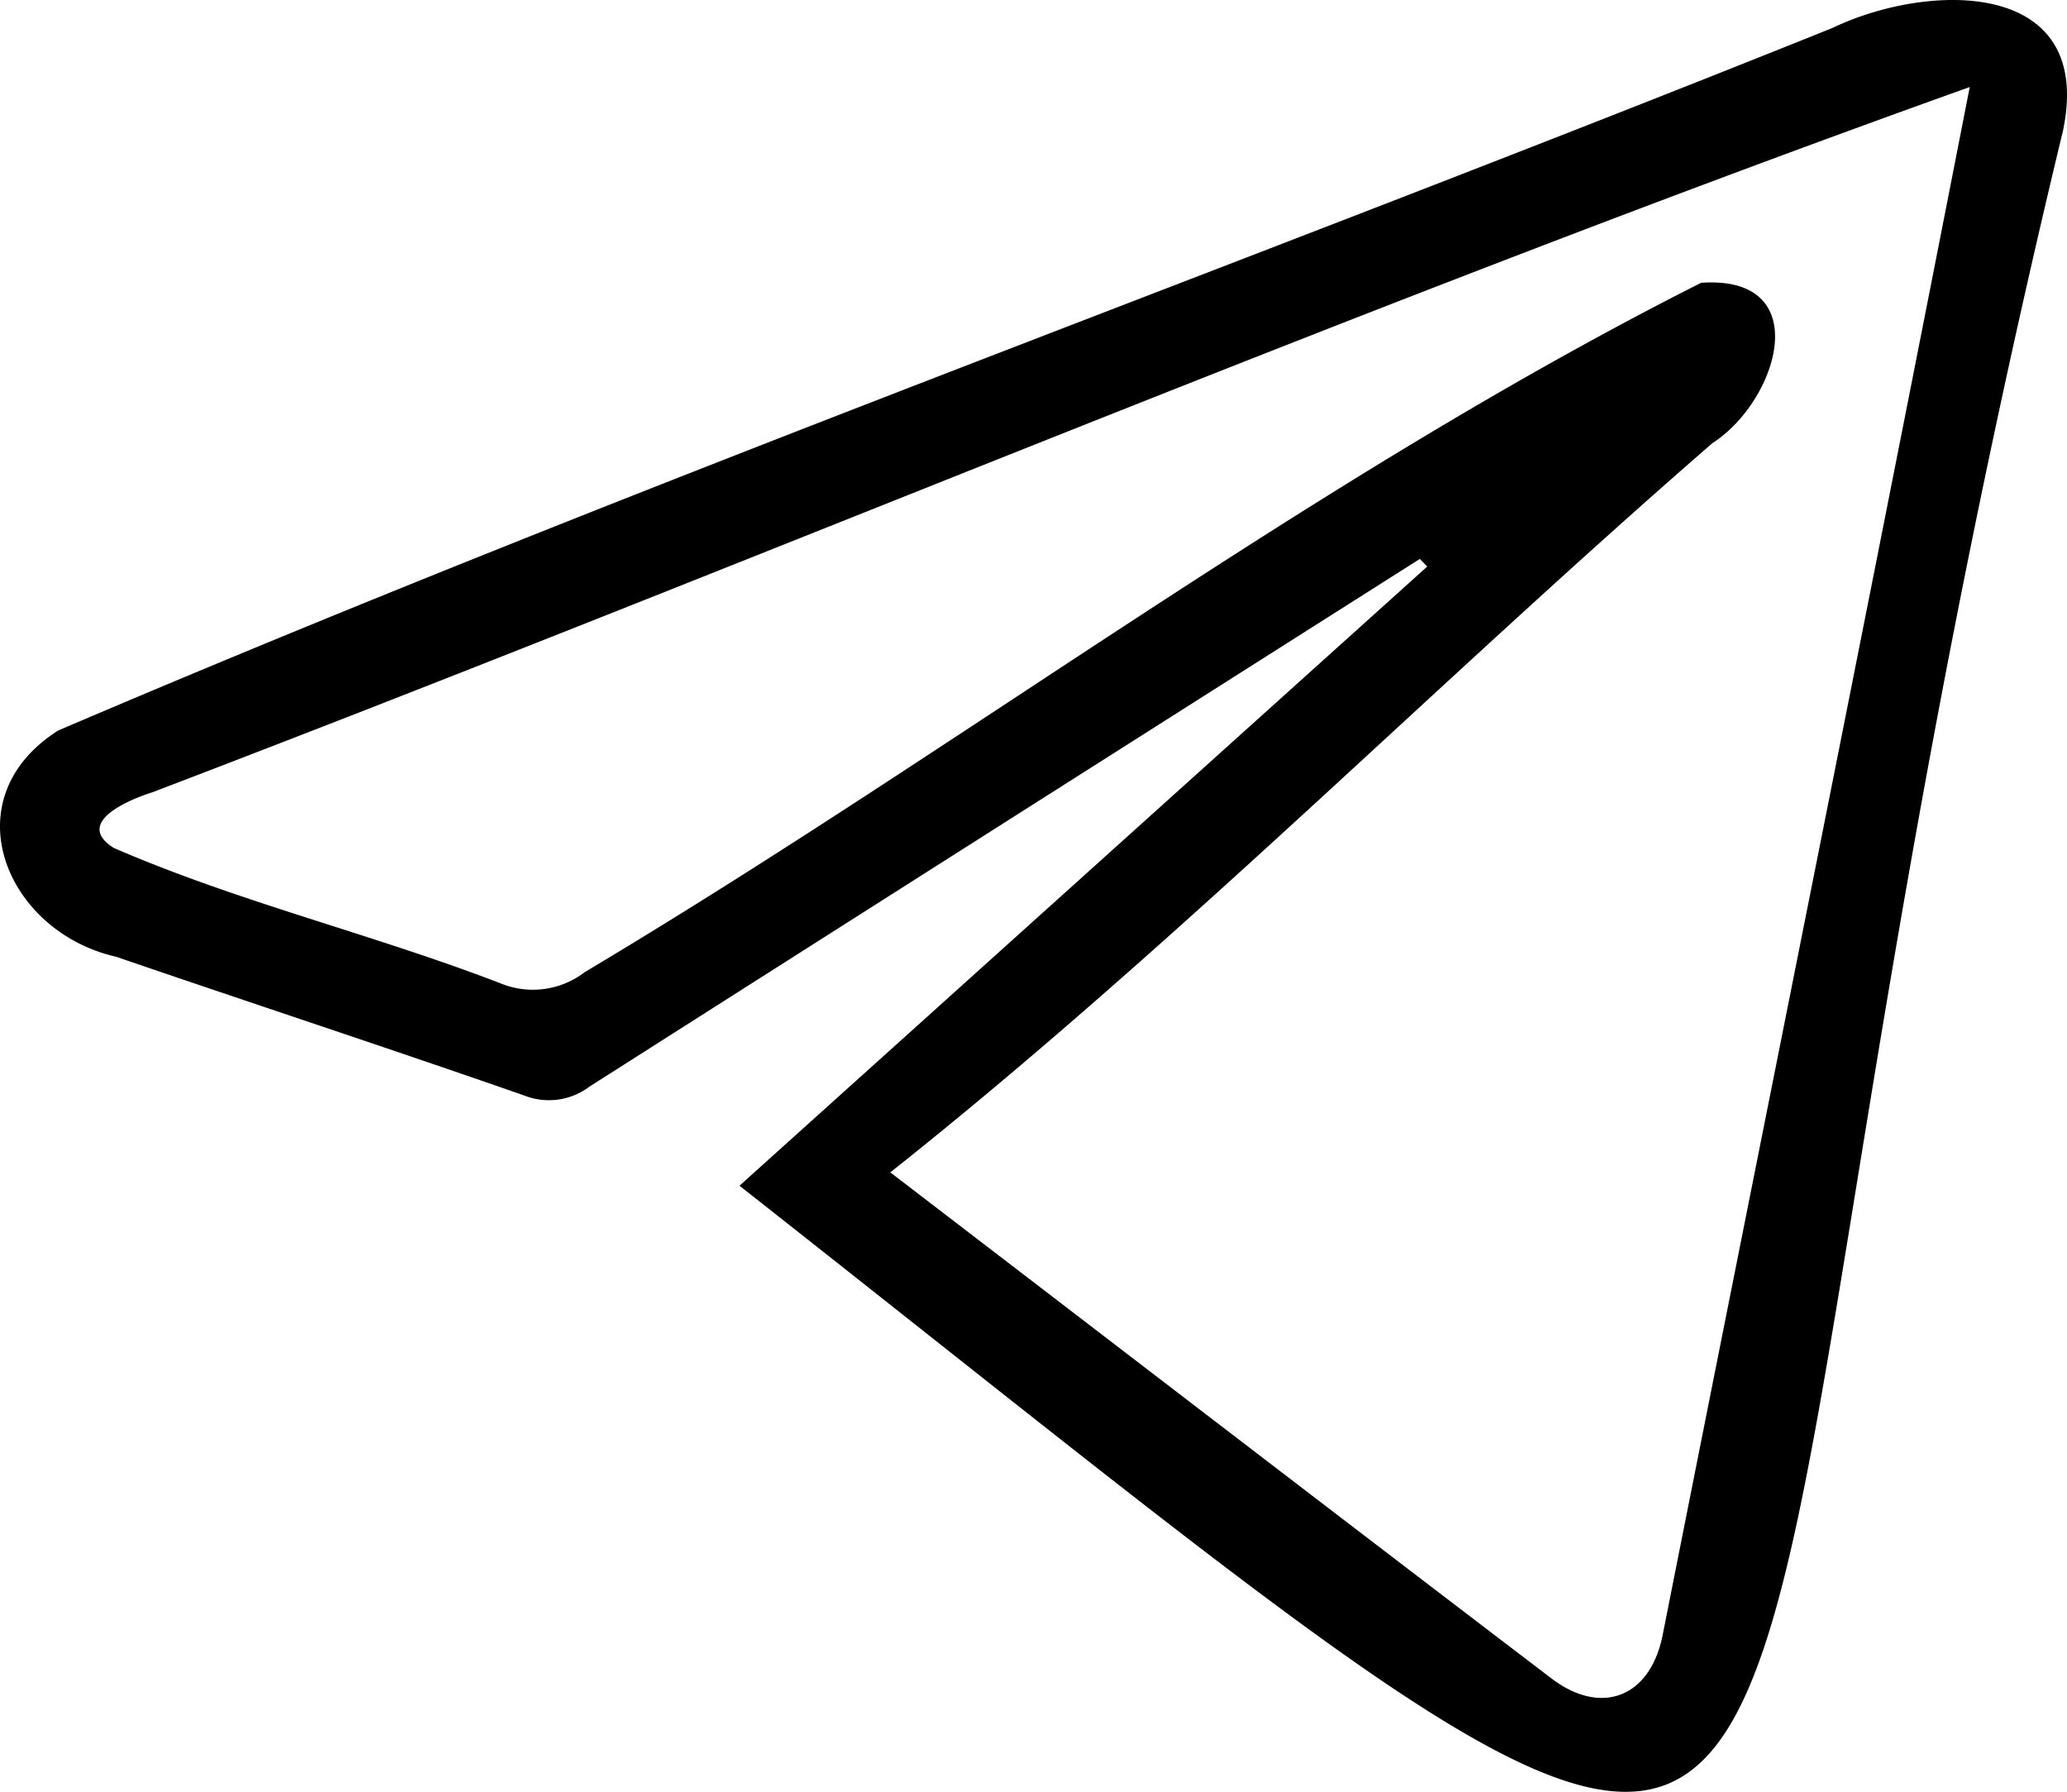 <?xml version="1.0" encoding="UTF-8"?> <svg xmlns="http://www.w3.org/2000/svg" id="Слой_1" data-name="Слой 1" viewBox="0 0 184.481 159.893"><path d="M126.72,49.877q-37.071,23.509-74.1,47.08a6,6,0,0,1-5.83.8c-12.1-4.22-24.28-8.22-36.42-12.38C.521,83.151-4.44,71.31,5.191,65.187,57.322,42.904,110.889,23.654,163.52,2.506c8.61-4.131,23.466-4.446,20.6,9.172-39.919,165.533-1.96,185.529-118.12,94.129l61.38-55.25Zm49.08-42.11C121.131,27.317,67.857,49.994,13.61,70.696c-2.131.668-7.041,2.731-3.45,4.971,11.157,4.839,23.138,7.697,34.51,12.08a7.601,7.601,0,0,0,7.52-1c33.417-19.929,65.027-44.058,99.639-61.512,10.258-.704,6.915,10.508,1,14.312-24.653,21.409-47.876,44.843-73.369,65.07,20.38,15.61,39.66,30.42,59,45.15,4.48,3.41,8.83,1.67,9.93-3.85,9.183-46.3,18.333-91.705,27.41-138.15Z"></path></svg> 
